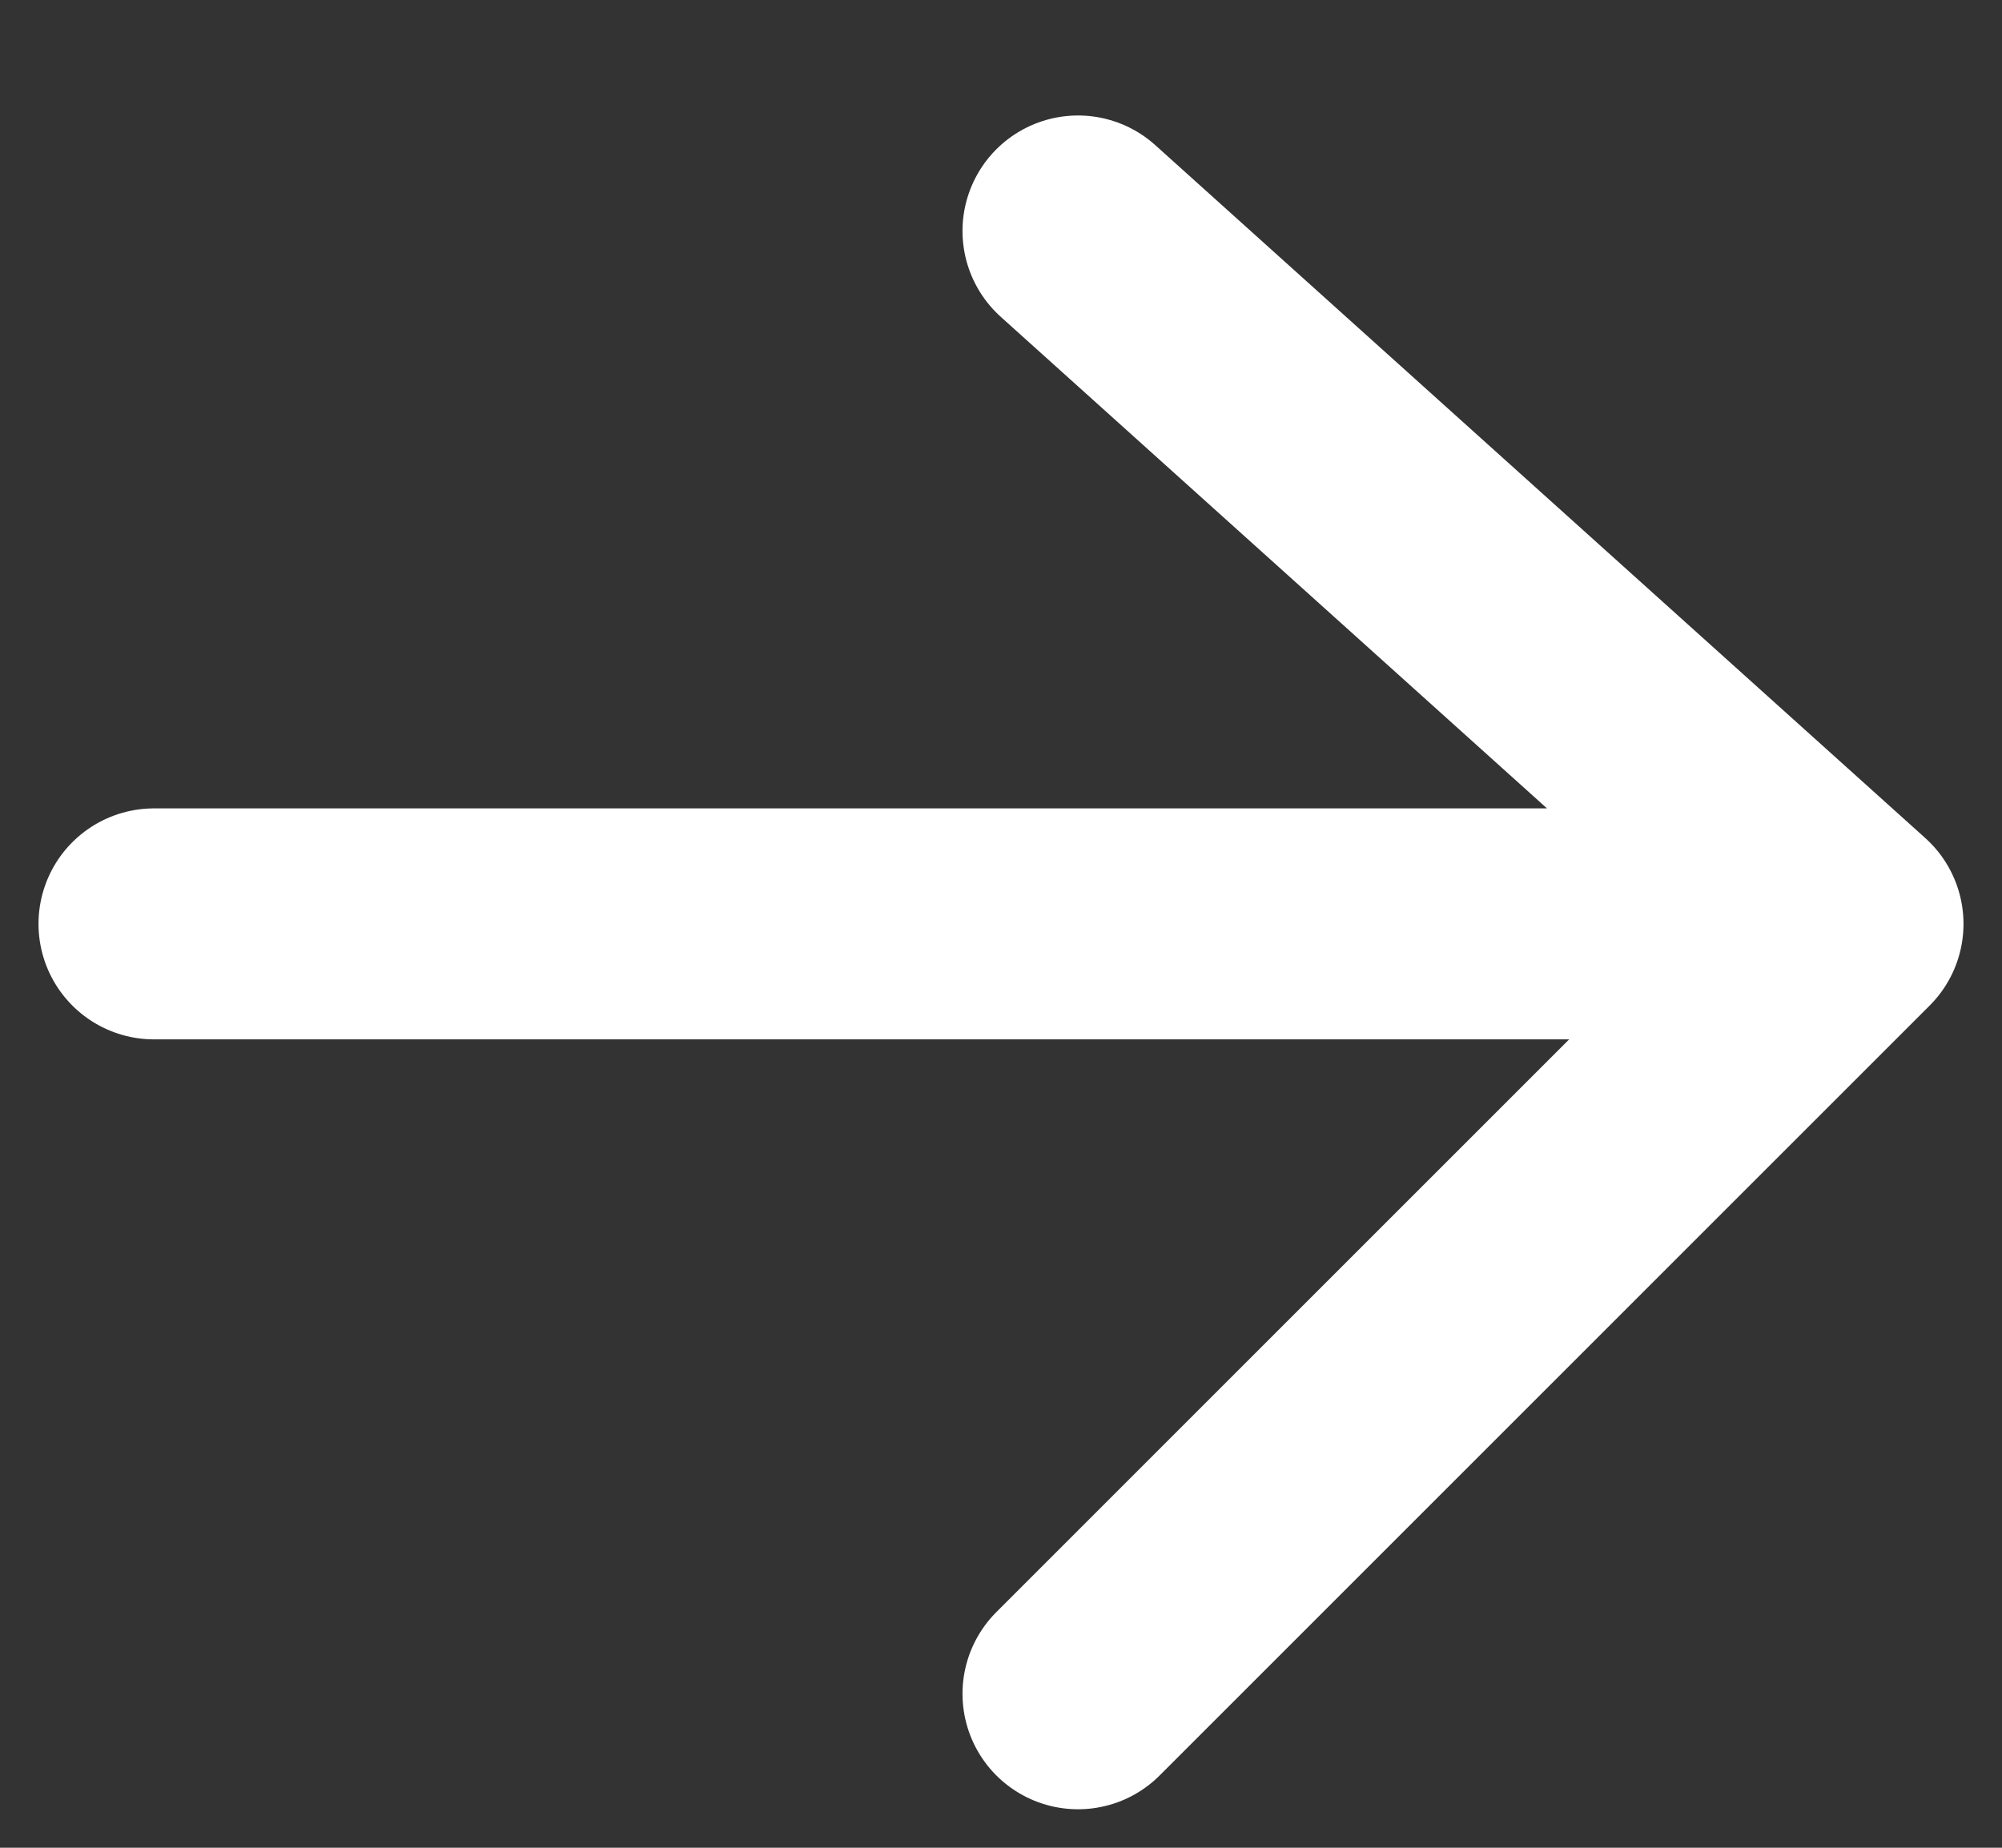 <svg width="13" height="12" viewBox="0 0 13 12" fill="none" xmlns="http://www.w3.org/2000/svg">
<rect x="0" y="0" width="13" height="12" fill="#333333" stroke="none"/>
<path d="M1 6H12M12 6L7 1.5M12 6L7 11" stroke="white" stroke-width="1.5" stroke-linecap="round" stroke-linejoin="round"/>
</svg>
